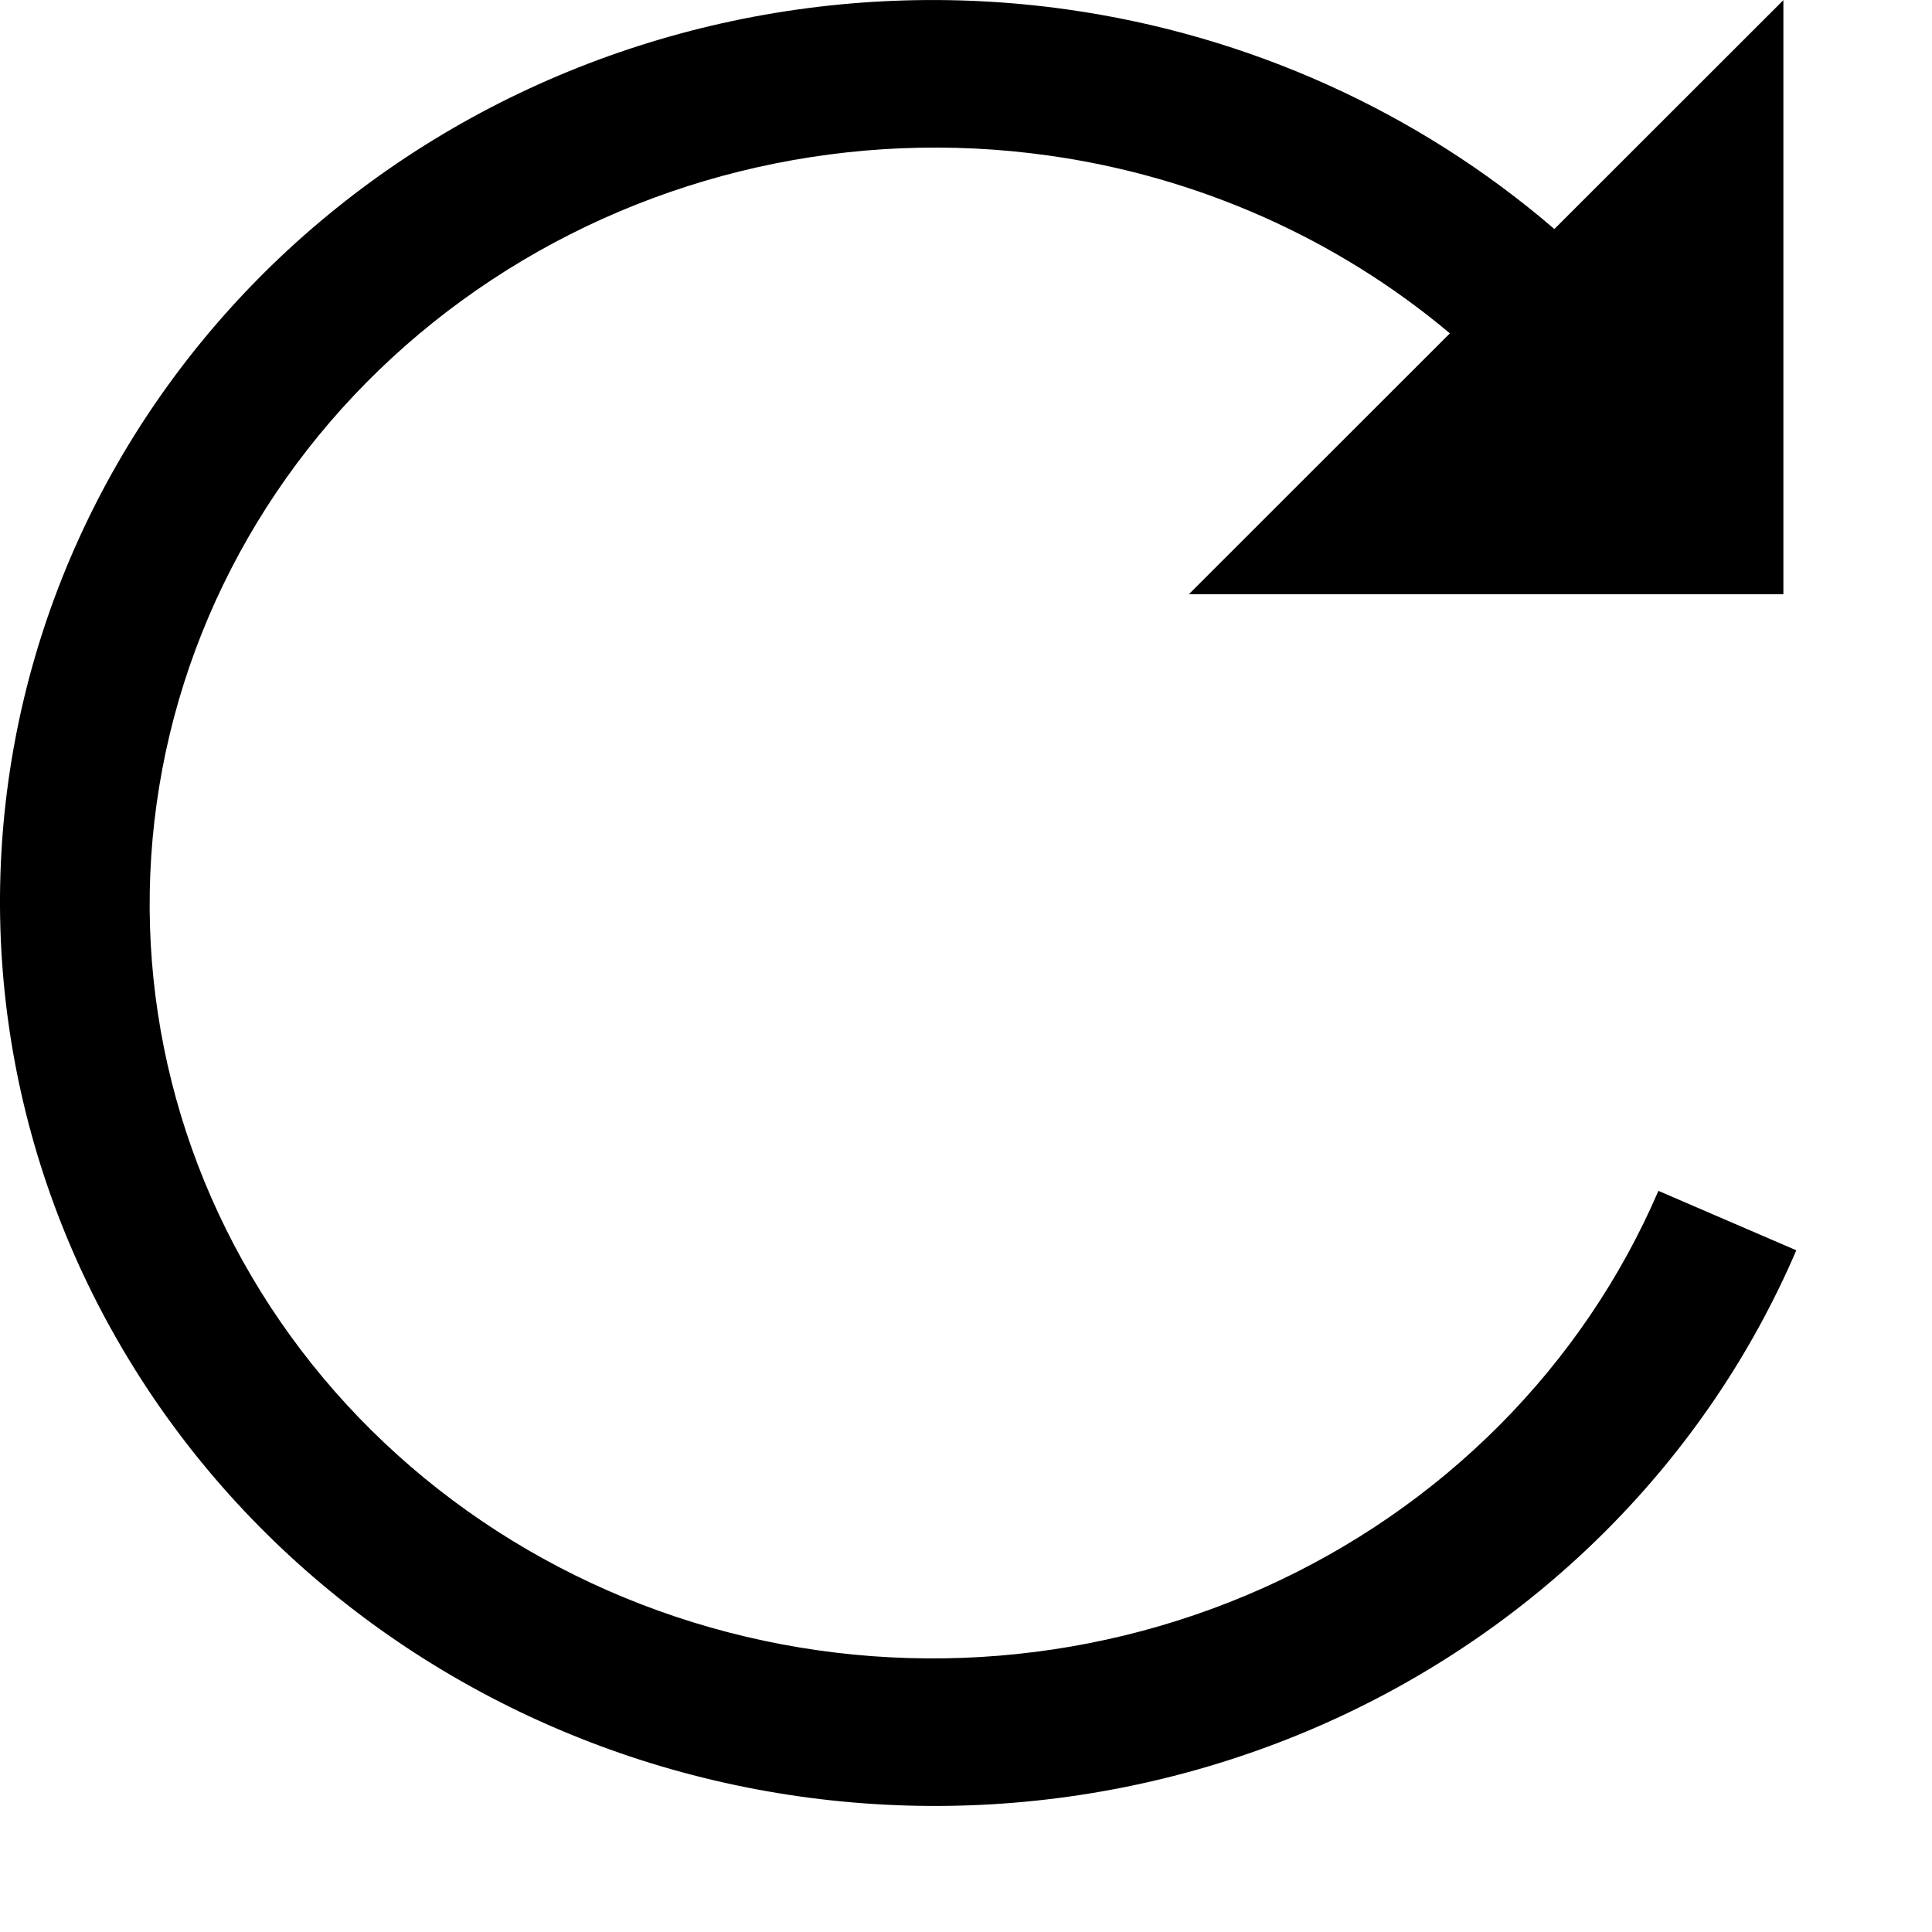 <svg width="13" height="13" viewBox="0 0 13 13" fill="none" xmlns="http://www.w3.org/2000/svg">
<path fill-rule="evenodd" clip-rule="evenodd" d="M3.307 1.884C4.402 1.161 5.74 0.862 7.052 1.046C8.062 1.187 8.999 1.607 9.756 2.243L8 3.998H12V0.001L10.459 1.541C9.542 0.752 8.402 0.235 7.177 0.063C5.619 -0.155 4.034 0.199 2.736 1.056C1.438 1.913 0.518 3.212 0.162 4.697C-0.194 6.184 0.041 7.747 0.824 9.076C1.606 10.405 2.875 11.398 4.376 11.863C5.877 12.327 7.501 12.229 8.928 11.591C10.354 10.953 11.483 9.82 12.087 8.413L11.159 8.013C10.652 9.192 9.703 10.147 8.498 10.686C7.293 11.225 5.924 11.306 4.663 10.916C3.402 10.526 2.343 9.694 1.693 8.589C1.042 7.484 0.845 6.183 1.142 4.941C1.44 3.699 2.211 2.607 3.307 1.884Z" fill="black"/>
</svg>
